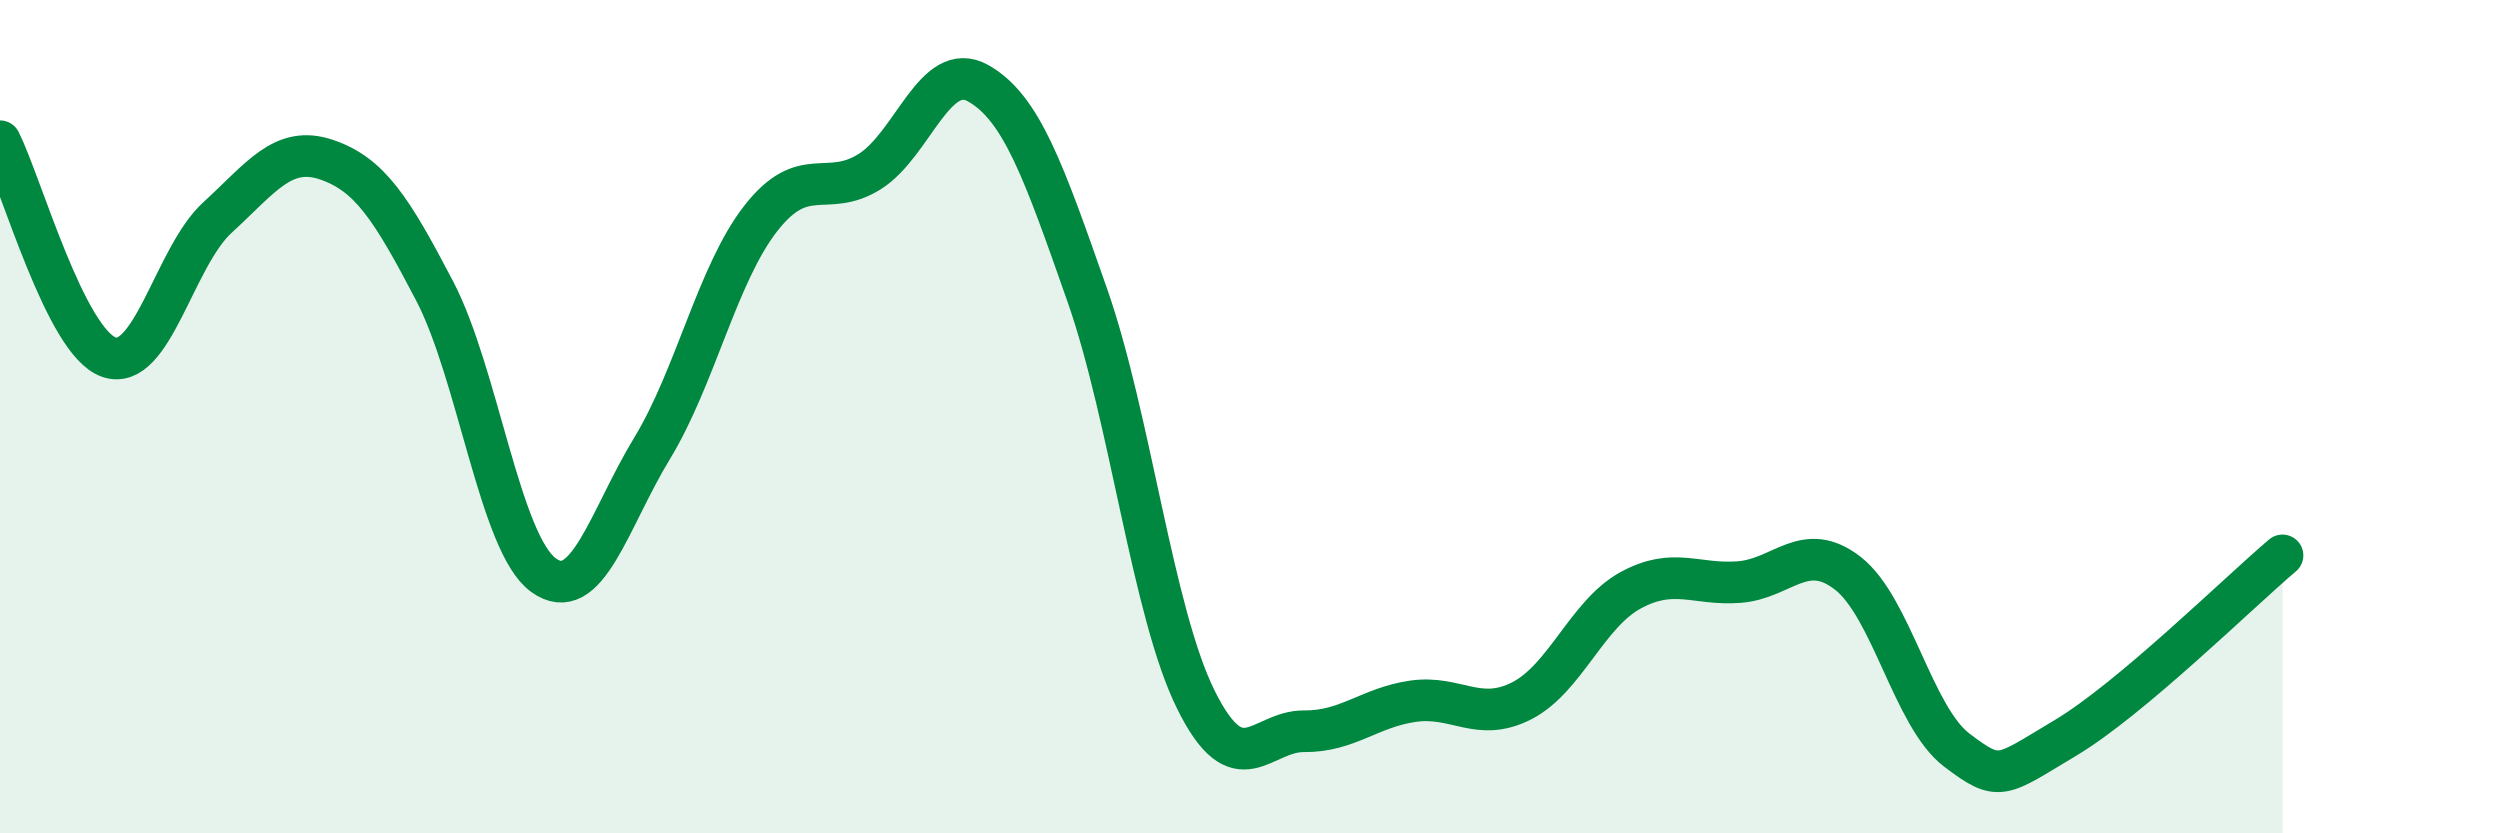 
    <svg width="60" height="20" viewBox="0 0 60 20" xmlns="http://www.w3.org/2000/svg">
      <path
        d="M 0,3.39 C 0.52,4.43 1.57,8.2 2.61,8.57 C 3.65,8.94 4.18,6.17 5.22,5.22 C 6.26,4.27 6.79,3.48 7.83,3.83 C 8.87,4.18 9.39,4.99 10.43,6.98 C 11.47,8.97 12,13.04 13.04,13.8 C 14.08,14.56 14.61,12.47 15.65,10.76 C 16.69,9.05 17.22,6.57 18.26,5.24 C 19.3,3.91 19.83,4.77 20.87,4.12 C 21.91,3.47 22.44,1.41 23.48,2 C 24.52,2.59 25.05,4.11 26.09,7.07 C 27.13,10.03 27.66,14.69 28.7,16.79 C 29.74,18.89 30.26,17.54 31.3,17.55 C 32.34,17.56 32.87,16.98 33.91,16.83 C 34.95,16.68 35.48,17.35 36.52,16.82 C 37.56,16.29 38.09,14.74 39.13,14.17 C 40.17,13.6 40.7,14.05 41.74,13.97 C 42.78,13.89 43.31,12.95 44.35,13.76 C 45.39,14.57 45.92,17.21 46.96,18 C 48,18.79 48.01,18.64 49.57,17.71 C 51.13,16.78 53.74,14.21 54.78,13.33L54.78 20L0 20Z"
        fill="#008740"
        opacity="0.1"
        stroke-linecap="round"
        stroke-linejoin="round"
      />
      <path
        d="M 0,3.39 C 0.52,4.43 1.57,8.2 2.61,8.57 C 3.65,8.94 4.18,6.17 5.22,5.22 C 6.26,4.27 6.79,3.48 7.83,3.83 C 8.87,4.18 9.39,4.99 10.43,6.98 C 11.47,8.97 12,13.04 13.04,13.8 C 14.08,14.56 14.61,12.47 15.65,10.76 C 16.69,9.05 17.22,6.57 18.26,5.24 C 19.3,3.91 19.83,4.77 20.87,4.12 C 21.91,3.47 22.44,1.41 23.48,2 C 24.52,2.59 25.05,4.11 26.09,7.07 C 27.13,10.03 27.66,14.69 28.7,16.79 C 29.74,18.89 30.26,17.54 31.3,17.55 C 32.34,17.56 32.87,16.98 33.91,16.83 C 34.95,16.68 35.48,17.35 36.52,16.82 C 37.56,16.29 38.09,14.74 39.13,14.17 C 40.17,13.6 40.7,14.05 41.74,13.97 C 42.78,13.89 43.31,12.95 44.35,13.76 C 45.39,14.57 45.92,17.21 46.96,18 C 48,18.79 48.01,18.64 49.57,17.71 C 51.13,16.78 53.74,14.21 54.78,13.33"
        stroke="#008740"
        stroke-width="1"
        fill="none"
        stroke-linecap="round"
        stroke-linejoin="round"
      />
    </svg>
  